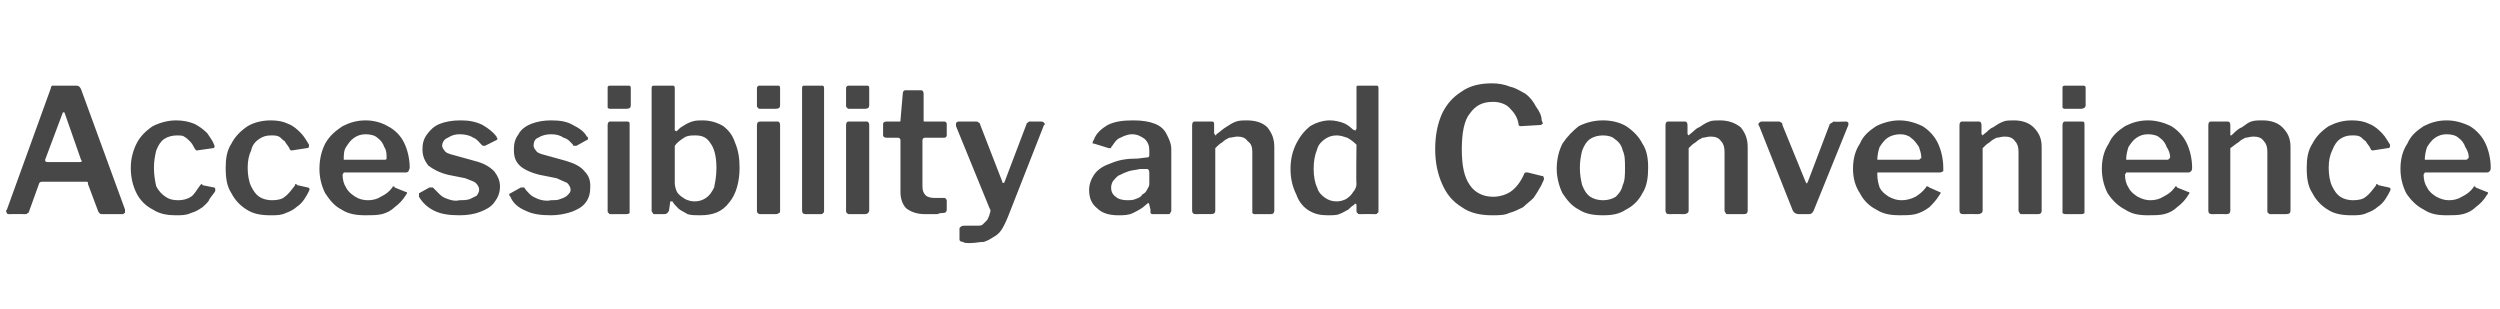 <?xml version="1.0" standalone="no"?><!DOCTYPE svg PUBLIC "-//W3C//DTD SVG 1.1//EN" "http://www.w3.org/Graphics/SVG/1.1/DTD/svg11.dtd"><svg xmlns="http://www.w3.org/2000/svg" version="1.1" width="216px" height="26.7px" viewBox="0 -4 216 26.7" style="top:-4px"><desc>Accessibility and Convenience</desc><defs/><g id="Polygon29834"><path d="m.8 14.5c-.1 0-.2 0-.2-.1c-.1-.1-.1-.2 0-.3c0 0 3.8-10.5 3.8-10.5c0-.1 0-.1.1-.2c0 0 .1 0 .2 0c0 0 1.9 0 1.9 0c.2 0 .3.1.4.3c0 0 3.8 10.4 3.8 10.4c0 .1 0 .2 0 .3c-.1 0-.1.1-.2.1c0 0-1.8 0-1.8 0c-.2 0-.2-.1-.3-.2c0 0-.9-2.4-.9-2.4c0-.1 0-.1 0-.1c0-.1-.1-.1-.1-.1c0 0-3.9 0-3.9 0c-.1 0-.2.1-.2.1c0 0-.9 2.5-.9 2.5c0 .1-.1.1-.1.1c-.1.1-.1.1-.2.1c0-.01-1.4 0-1.4 0c0 0-.05-.01 0 0zm6.1-4.5c.2 0 .2-.1.1-.2c0 0-1.4-4-1.4-4c0-.1-.1-.1-.1-.1c0 0-.1 0-.1.1c0 0-1.5 4-1.5 4c0 .1 0 .2.2.2c0 0 2.8 0 2.8 0zm8.3-3.6c.6 0 1.1.1 1.6.3c.4.2.8.5 1.1.8c.2.3.5.7.6 1c.1.2 0 .3-.1.3c0 0-1.4.2-1.4.2c-.1 0-.1-.1-.2-.2c-.1-.2-.2-.4-.4-.6c-.1-.1-.3-.3-.5-.4c-.1-.1-.4-.1-.6-.1c-.4 0-.8.1-1.1.3c-.3.2-.5.5-.7 1c-.1.4-.2.9-.2 1.5c0 .6.1 1.2.2 1.6c.2.4.5.7.8.9c.3.2.6.3 1.1.3c.4 0 .8-.1 1.1-.3c.3-.2.5-.6.8-1c0 0 .1-.1.1-.1c0 0 .1 0 .1.1c0 0 1 .2 1 .2c.1 0 .1.1.1.3c-.1.2-.3.4-.5.7c-.1.3-.4.5-.6.7c-.3.2-.6.4-1 .5c-.4.2-.8.2-1.3.2c-.7 0-1.4-.1-2-.5c-.6-.3-1.1-.8-1.4-1.4c-.3-.6-.5-1.3-.5-2.2c0-.8.2-1.5.5-2.1c.3-.6.8-1.1 1.4-1.5c.6-.3 1.3-.5 2-.5c0 0 0 0 0 0zm8.2 0c.6 0 1.1.1 1.5.3c.5.2.8.5 1.1.8c.3.3.5.7.7 1c0 .2 0 .3-.2.3c0 0-1.3.2-1.3.2c-.1 0-.2-.1-.2-.2c-.1-.2-.3-.4-.4-.6c-.2-.1-.3-.3-.5-.4c-.2-.1-.4-.1-.7-.1c-.4 0-.7.1-1 .3c-.3.2-.6.5-.7 1c-.2.4-.3.9-.3 1.5c0 .6.1 1.2.3 1.6c.2.4.4.7.7.9c.3.2.7.3 1.1.3c.5 0 .9-.1 1.1-.3c.3-.2.6-.6.9-1c0 0 0-.1 0-.1c.1 0 .1 0 .2.1c0 0 .9.2.9.2c.1 0 .2.1.1.3c-.1.2-.2.4-.4.7c-.2.3-.4.5-.7.7c-.2.2-.6.4-.9.5c-.4.2-.8.2-1.3.2c-.8 0-1.5-.1-2.1-.5c-.5-.3-1-.8-1.3-1.4c-.4-.6-.5-1.3-.5-2.2c0-.8.1-1.5.5-2.1c.3-.6.8-1.1 1.4-1.5c.5-.3 1.2-.5 2-.5c0 0 0 0 0 0zm6.2 4.7c0 .4.1.8.3 1.1c.2.4.5.6.8.8c.3.2.7.3 1.1.3c.4 0 .8-.1 1.1-.3c.4-.2.7-.4 1-.8c0-.1.1-.1.1-.1c0 0 .1 0 .1.1c0 0 1 .4 1 .4c.1 0 .1.1 0 .2c-.3.5-.6.8-1 1.1c-.3.3-.7.5-1.1.6c-.4.1-.9.1-1.4.1c-.8 0-1.5-.1-2.1-.5c-.6-.3-1-.8-1.4-1.4c-.3-.6-.5-1.3-.5-2.1c0-.9.2-1.6.5-2.2c.4-.7.9-1.1 1.5-1.5c.6-.3 1.2-.5 2-.5c.7 0 1.4.2 1.9.5c.6.3 1.1.8 1.4 1.4c.3.6.5 1.4.5 2.2c0 .1-.1.2-.1.3c0 0-.1.1-.2.1c0 0-5.3 0-5.3 0c-.1 0-.1 0-.1 0c0 .1-.1.1-.1.2c0 0 0 0 0 0zm3.6-1.3c.1 0 .2 0 .2-.1c0 0 0 0 0-.1c0-.3 0-.6-.2-.9c-.1-.3-.3-.6-.6-.8c-.2-.2-.6-.3-1-.3c-.4 0-.7.1-1 .3c-.3.2-.5.5-.7.8c-.2.3-.2.7-.2 1.1c0 0 3.5 0 3.5 0zm8.4-1.3c-.2-.2-.4-.5-.7-.6c-.3-.2-.7-.3-1.2-.3c-.4 0-.7.1-1 .3c-.3.1-.5.4-.5.7c0 .1.1.3.2.4c.1.2.4.3.8.4c0 0 1.8.5 1.8.5c.8.2 1.3.5 1.7.9c.3.4.5.8.5 1.3c0 .6-.2 1-.5 1.4c-.3.4-.7.6-1.2.8c-.5.2-1.1.3-1.8.3c-.9 0-1.6-.1-2.2-.4c-.6-.3-1-.7-1.3-1.2c0-.1 0-.1 0-.2c0 0 0-.1 0-.1c0 0 .9-.5.9-.5c.1 0 .2 0 .2 0c.1 0 .1 0 .1 0c.2.2.4.4.6.6c.2.2.4.3.7.4c.3.1.6.2 1 .1c.3 0 .6 0 .9-.1c.2-.1.4-.2.6-.3c.1-.2.2-.3.2-.5c0-.2-.1-.4-.3-.6c-.1-.1-.4-.2-.9-.4c0 0-1.5-.3-1.5-.3c-.8-.2-1.3-.5-1.7-.8c-.3-.4-.5-.8-.5-1.4c0-.5.1-.9.4-1.3c.3-.4.6-.7 1.1-.9c.5-.2 1.1-.3 1.8-.3c.7 0 1.3.1 1.9.4c.5.3.9.6 1.2 1c0 0 0 .1.1.2c0 0-.1.1-.1.1c0 0-1 .5-1 .5c0 0-.1 0-.1 0c-.1 0-.1 0-.2-.1c0 0 0 0 0 0zm7.9 0c-.2-.2-.4-.5-.8-.6c-.3-.2-.6-.3-1.1-.3c-.4 0-.8.1-1.1.3c-.3.1-.4.4-.4.7c0 .1.1.3.2.4c.1.2.4.3.8.4c0 0 1.8.5 1.8.5c.7.2 1.3.5 1.6.9c.4.4.5.8.5 1.3c0 .6-.1 1-.4 1.4c-.3.4-.7.6-1.2.8c-.6.2-1.2.3-1.8.3c-.9 0-1.6-.1-2.2-.4c-.7-.3-1.1-.7-1.3-1.2c-.1-.1-.1-.1-.1-.2c0 0 0-.1.1-.1c0 0 .9-.5.9-.5c.1 0 .1 0 .2 0c0 0 .1 0 .1 0c.1.2.3.4.5.6c.2.2.5.3.7.4c.3.1.7.2 1.1.1c.3 0 .6 0 .8-.1c.3-.1.5-.2.6-.3c.2-.2.3-.3.3-.5c0-.2-.1-.4-.3-.6c-.2-.1-.5-.2-.9-.4c0 0-1.5-.3-1.5-.3c-.8-.2-1.4-.5-1.7-.8c-.4-.4-.5-.8-.5-1.4c0-.5.1-.9.4-1.3c.2-.4.6-.7 1.1-.9c.5-.2 1.1-.3 1.7-.3c.8 0 1.4.1 1.9.4c.6.3 1 .6 1.2 1c.1 0 .1.1.1.2c0 0 0 .1-.1.1c0 0-.9.5-.9.5c-.1 0-.1 0-.2 0c0 0-.1 0-.1-.1c0 0 0 0 0 0zm4.9 5.7c0 .1 0 .2 0 .2c-.1.1-.2.1-.3.1c0 0-1.3 0-1.3 0c-.1 0-.2 0-.2-.1c-.1 0-.1-.1-.1-.2c0 0 0-7.4 0-7.4c0-.2.1-.3.2-.3c0 0 1.5 0 1.5 0c.2 0 .2.1.2.3c0 0 0 7.4 0 7.4zm.1-9.1c0 .2-.1.3-.4.3c0 0-1.3 0-1.3 0c-.2 0-.2 0-.3-.1c0 0 0-.1 0-.2c0 0 0-1.5 0-1.5c0-.1 0-.2.2-.2c0 0 1.6 0 1.6 0c.1 0 .2 0 .2.2c0 0 0 1.5 0 1.5zm2.1 9.4c-.1 0-.2 0-.2-.1c0 0-.1-.1-.1-.2c0 0 0-10.6 0-10.6c0-.2.1-.2.3-.2c0 0 1.5 0 1.5 0c.1 0 .2 0 .2.2c0 0 0 3.6 0 3.6c0 .1 0 .1.1.1c0 .1.1 0 .1 0c.2-.2.3-.3.5-.4c.3-.2.5-.3.8-.4c.3-.1.6-.1.9-.1c.7 0 1.3.2 1.8.5c.5.4.8.8 1 1.4c.3.7.4 1.4.4 2.2c0 1.2-.3 2.3-.9 3c-.6.8-1.4 1.1-2.5 1.1c-.4 0-.8 0-1.1-.1c-.3-.2-.6-.3-.8-.5c-.2-.2-.4-.4-.5-.6c-.1 0-.1 0-.1 0c-.1 0-.1 0-.1.1c0 0-.1.7-.1.7c-.1.2-.2.3-.4.3c0 0-.8 0-.8 0zm1.7-2.7c0 .3.1.6.2.8c.2.3.4.4.7.6c.2.1.5.2.8.2c.4 0 .7-.1 1-.3c.3-.2.5-.5.7-.9c.1-.5.2-1 .2-1.7c0-1-.2-1.7-.5-2.1c-.3-.5-.7-.7-1.3-.7c-.4 0-.7 0-1 .2c-.3.2-.6.4-.8.7c0 0 0 3.2 0 3.2zm9.1 2.4c0 .1 0 .2-.1.2c-.1.1-.2.1-.3.1c0 0-1.3 0-1.3 0c-.1 0-.2 0-.2-.1c-.1 0-.1-.1-.1-.2c0 0 0-7.4 0-7.4c0-.2.1-.3.3-.3c0 0 1.5 0 1.5 0c.1 0 .2.1.2.3c0 0 0 7.4 0 7.4zm0-9.1c0 .2-.1.3-.4.3c0 0-1.3 0-1.3 0c-.1 0-.2 0-.2-.1c-.1 0-.1-.1-.1-.2c0 0 0-1.5 0-1.5c0-.1.1-.2.2-.2c0 0 1.6 0 1.6 0c.1 0 .2 0 .2.2c0 0 0 1.5 0 1.5zm3.8 9.1c0 .1 0 .2-.1.2c0 .1-.1.1-.2.1c0 0-1.3 0-1.3 0c-.2 0-.3-.1-.3-.3c0 0 0-10.6 0-10.6c0-.2.1-.2.2-.2c0 0 1.5 0 1.5 0c.1 0 .2 0 .2.2c0 0 0 10.6 0 10.6zm3.9 0c0 .1-.1.2-.1.2c-.1.1-.2.1-.3.1c0 0-1.3 0-1.3 0c-.1 0-.2 0-.2-.1c-.1 0-.1-.1-.1-.2c0 0 0-7.4 0-7.4c0-.2.1-.3.2-.3c0 0 1.6 0 1.6 0c.1 0 .2.1.2.3c0 0 0 7.4 0 7.4zm0-9.1c0 .2-.1.3-.4.3c0 0-1.3 0-1.3 0c-.1 0-.2 0-.2-.1c-.1 0-.1-.1-.1-.2c0 0 0-1.5 0-1.5c0-.1.1-.2.2-.2c0 0 1.6 0 1.6 0c.1 0 .2 0 .2.2c0 0 0 1.5 0 1.5zm4.8 2.8c-.1 0-.2.1-.2.2c0 0 0 4 0 4c0 .4.1.6.3.8c.1.1.4.2.7.2c0 0 .9 0 .9 0c.1 0 .1 0 .1.1c.1 0 .1.1.1.1c0 0 0 .8 0 .8c0 .2-.1.3-.3.3c-.1 0-.3 0-.5.1c-.2 0-.4 0-.6 0c-.2 0-.4 0-.5 0c-.7 0-1.2-.2-1.6-.5c-.3-.3-.5-.8-.5-1.4c0 0 0-4.5 0-4.5c0-.1-.1-.2-.2-.2c0 0-1 0-1 0c-.2 0-.3-.1-.3-.2c0 0 0-1 0-1c0-.1.1-.2.3-.2c0 0 1.1 0 1.1 0c.1 0 .1 0 .1-.1c0 0 .2-2.3.2-2.3c0-.2.1-.3.2-.3c0 0 1.4 0 1.4 0c.1 0 .2.1.2.3c0 0 0 2.3 0 2.3c0 .1 0 .1.1.1c0 0 1.7 0 1.7 0c.1 0 .2.1.2.2c0 0 0 1 0 1c0 .1-.1.2-.2.2c0 0-1.7 0-1.7 0zm3.9 9.1c-.3 0-.5 0-.6-.1c-.2 0-.3-.1-.3-.2c0 0 0-1 0-1c0 0 .1-.1.1-.1c.1-.1.2-.1.4-.1c0 0 1 0 1 0c.2 0 .4 0 .5-.1c.2-.2.3-.3.4-.4c.1-.2.2-.4.2-.5c.1-.2.1-.4 0-.5c0 0-2.9-7.1-2.9-7.1c0-.1 0-.2 0-.3c.1 0 .1-.1.2-.1c0 0 1.6 0 1.6 0c.1 0 .1.1.2.1c0 0 .1.1.1.2c0 0 1.9 4.9 1.9 4.9c0 .1 0 .1.1.1c0 0 .1 0 .1-.1c0 0 1.9-5 1.9-5c0 0 0-.1.1-.1c0 0 .1-.1.1-.1c0 0 1.1 0 1.1 0c.1 0 .2.1.2.1c.1.1.1.2 0 .2c0 0-3.1 7.9-3.1 7.9c-.2.5-.4.9-.6 1.2c-.2.3-.5.5-.7.6c-.3.2-.5.3-.8.4c-.4 0-.7.1-1.2.1c0 0 0 0 0 0zm15.2-3.3c-.3.3-.7.5-1.1.7c-.4.2-.8.2-1.3.2c-.8 0-1.4-.2-1.8-.6c-.5-.4-.7-.9-.7-1.6c0-.5.2-1 .5-1.4c.3-.4.8-.7 1.4-.9c.7-.3 1.4-.4 2.3-.4c0 0 .8-.1.8-.1c0 0 .1 0 .1 0c.1-.1.1-.1.1-.2c0 0 0-.4 0-.4c0-.4-.1-.7-.4-1c-.3-.2-.6-.4-1.1-.4c-.3 0-.6.1-1 .3c-.3.1-.5.4-.7.7c-.1.1-.1.1-.1.2c-.1 0-.1 0-.2 0c0 0-1.3-.4-1.3-.4c0 0-.1 0-.1 0c0-.1 0-.2.1-.3c.2-.6.7-1 1.2-1.3c.6-.3 1.3-.4 2.2-.4c.8 0 1.4.1 1.9.3c.5.2.8.5 1 .9c.2.4.4.8.4 1.3c0 0 0 5.3 0 5.3c0 .1-.1.2-.1.2c0 .1-.1.1-.2.1c0 0-1.3 0-1.3 0c-.1 0-.1 0-.2-.1c0-.1 0-.2 0-.3c0 0-.1-.4-.1-.4c0-.2-.1-.2-.3 0c0 0 0 0 0 0zm.3-2.8c0-.2-.1-.3-.2-.3c0 0-.6 0-.6 0c-.4.1-.7.1-1 .2c-.3.1-.5.2-.7.3c-.3.1-.4.3-.6.5c-.1.1-.2.4-.2.6c0 .3.1.6.4.8c.2.2.6.3 1 .3c.2 0 .5 0 .7-.1c.3-.1.5-.2.6-.4c.2-.1.3-.2.4-.4c.1-.2.2-.3.2-.5c0 .02 0-1 0-1c0 0 0-.04 0 0zm4 3.6c-.2 0-.3-.1-.3-.3c0 0 0-7.4 0-7.4c0-.2.1-.3.2-.3c0 0 1.5 0 1.5 0c.2 0 .2.1.2.3c0 0 0 .7 0 .7c0 .1.1.1.1.2c0 0 .1 0 .1-.1c.3-.2.6-.5.8-.6c.3-.2.6-.4.9-.5c.3-.1.6-.1.9-.1c.8 0 1.4.2 1.8.6c.4.5.6 1 .6 1.7c0 0 0 5.5 0 5.5c0 .2-.1.3-.3.3c0 0-1.4 0-1.4 0c-.1 0-.1 0-.2-.1c0 0 0-.1 0-.2c0 0 0-5.1 0-5.1c0-.4-.1-.7-.4-.9c-.2-.3-.5-.4-.9-.4c-.2 0-.5.1-.7.1c-.2.1-.4.2-.6.4c-.2.1-.4.3-.6.5c0 0 0 5.4 0 5.4c0 .2-.1.3-.4.3c.04-.01-1.3 0-1.3 0c0 0 0-.01 0 0zm14.2 0c-.1 0-.2 0-.2-.1c-.1 0-.1-.1-.1-.2c0 0 0-.5 0-.5c0 0 0-.1-.1-.1c0 0-.1 0-.1.1c-.2.1-.3.2-.5.4c-.2.1-.5.3-.8.4c-.2.1-.6.1-1 .1c-.6 0-1.1-.1-1.6-.4c-.5-.3-.9-.8-1.1-1.4c-.3-.6-.5-1.3-.5-2.2c0-.9.2-1.6.5-2.2c.3-.6.7-1.1 1.2-1.5c.5-.3 1.1-.5 1.7-.5c.4 0 .8.1 1.1.2c.3.1.6.3.9.6c.1 0 .2.1.2.1c0-.1.1-.1.1-.2c0 0 0-3.5 0-3.5c0-.2 0-.2.2-.2c0 0 1.5 0 1.5 0c.1 0 .2 0 .2.2c0 0 0 10.6 0 10.6c0 .1 0 .2-.1.2c0 .1-.1.1-.2.1c0-.01-1.3 0-1.3 0c0 0-.02-.01 0 0zm-.3-6c-.3-.3-.6-.5-.8-.6c-.3-.1-.6-.2-.9-.2c-.4 0-.7.1-1 .3c-.3.2-.6.5-.7.9c-.2.5-.3 1-.3 1.7c0 .6.1 1.2.3 1.6c.1.4.4.7.7.9c.3.2.6.3 1 .3c.3 0 .6-.1.8-.2c.3-.2.5-.4.6-.6c.2-.2.3-.5.3-.7c-.04-.01 0-3.4 0-3.4c0 0-.04 0 0 0zm11.7-5.3c.6 0 1.1.1 1.6.3c.5.1.9.4 1.3.6c.4.3.7.7.9 1.1c.3.4.5.8.5 1.2c.1.2.1.3.1.3c-.1 0-.1.1-.2.1c0 0-1.7.1-1.7.1c-.1 0-.1 0-.2-.1c0 0 0 0 0-.1c-.1-.6-.4-1-.8-1.4c-.3-.3-.8-.5-1.4-.5c-.9 0-1.5.3-2 1c-.5.6-.7 1.7-.7 3.1c0 1.4.2 2.4.7 3.1c.4.6 1.1 1 2 1c.6 0 1.2-.2 1.6-.5c.4-.3.8-.8 1.1-1.5c0-.1.1-.1.3-.1c0 0 1.2.3 1.2.3c.1 0 .1 0 .1 0c.1.1.1.2.1.3c-.1.2-.2.5-.4.8c-.1.2-.3.5-.5.8c-.3.3-.6.5-.9.8c-.4.2-.8.4-1.2.5c-.4.2-.9.2-1.5.2c-1 0-1.9-.2-2.6-.7c-.8-.5-1.3-1.1-1.7-2c-.4-.9-.6-1.9-.6-3c0-1.2.2-2.2.6-3.1c.4-.8.9-1.4 1.7-1.9c.7-.5 1.6-.7 2.6-.7c0 0 0 0 0 0zm9.6 11.4c-.8 0-1.5-.1-2.1-.5c-.6-.3-1-.8-1.4-1.4c-.3-.6-.5-1.4-.5-2.1c0-.9.2-1.6.5-2.2c.4-.6.9-1.1 1.4-1.5c.6-.3 1.3-.5 2.1-.5c.8 0 1.5.2 2 .5c.6.4 1.1.9 1.4 1.5c.4.6.5 1.3.5 2.1c0 .8-.1 1.6-.5 2.2c-.3.6-.8 1.1-1.4 1.4c-.6.4-1.2.5-2 .5c0 0 0 0 0 0zm0-1.3c.4 0 .8-.1 1.1-.3c.2-.2.5-.5.6-1c.2-.4.2-.9.2-1.5c0-.6 0-1.1-.2-1.5c-.1-.5-.4-.8-.7-1c-.2-.2-.6-.3-1-.3c-.4 0-.8.1-1.1.3c-.3.2-.5.5-.7 1c-.1.4-.2.9-.2 1.5c0 .6.1 1.1.2 1.5c.2.5.4.8.7 1c.3.2.7.3 1.1.3c0 0 0 0 0 0zm5.7 1.2c-.2 0-.3-.1-.3-.3c0 0 0-7.4 0-7.4c0-.2.1-.3.2-.3c0 0 1.5 0 1.5 0c.1 0 .2.1.2.3c0 0 0 .7 0 .7c0 .1 0 .1.1.2c0 0 0 0 .1-.1c.3-.2.5-.5.8-.6c.3-.2.6-.4.9-.5c.2-.1.6-.1.9-.1c.7 0 1.3.2 1.8.6c.4.5.6 1 .6 1.7c0 0 0 5.5 0 5.5c0 .2-.1.3-.3.3c0 0-1.4 0-1.4 0c-.1 0-.2 0-.2-.1c0 0-.1-.1-.1-.2c0 0 0-5.1 0-5.1c0-.4-.1-.7-.3-.9c-.2-.3-.5-.4-.9-.4c-.3 0-.5.1-.7.1c-.2.1-.4.2-.6.4c-.2.1-.4.3-.6.5c0 0 0 5.4 0 5.4c0 .2-.2.3-.4.3c.01-.01-1.3 0-1.3 0c0 0-.02-.01 0 0zm15.3-8c.1 0 .2.1.2.1c0 .1 0 .2 0 .2c0 0-3 7.4-3 7.4c-.1.2-.2.3-.4.3c0 0-.9 0-.9 0c-.2 0-.4-.1-.5-.3c0 0-2.9-7.3-2.9-7.3c-.1-.1-.1-.2 0-.3c0 0 .1-.1.2-.1c0 0 1.5 0 1.5 0c.1 0 .2.1.2.1c.1 0 .1.1.1.2c0 0 2 4.9 2 4.9c.1.2.1.2.2 0c0 0 1.9-5 1.9-5c.1 0 .1-.1.2-.1c0 0 .1-.1.1-.1c.03.04 1.1 0 1.1 0c0 0 .02.04 0 0zm2.7 4.6c0 .4.1.8.2 1.1c.2.4.5.6.8.8c.4.2.7.3 1.1.3c.4 0 .8-.1 1.2-.3c.3-.2.6-.4.9-.8c0-.1.1-.1.1-.1c0 0 .1 0 .2.1c0 0 .9.4.9.4c.1 0 .1.1 0 .2c-.3.5-.6.8-.9 1.1c-.4.3-.8.5-1.2.6c-.4.1-.9.1-1.4.1c-.7 0-1.4-.1-2-.5c-.6-.3-1.1-.8-1.4-1.4c-.4-.6-.6-1.3-.6-2.1c0-.9.2-1.6.6-2.2c.3-.7.8-1.1 1.4-1.5c.6-.3 1.3-.5 2-.5c.7 0 1.4.2 2 .5c.5.3 1 .8 1.3 1.4c.3.6.5 1.4.5 2.2c0 .1 0 .2 0 .3c-.1 0-.1.1-.3.1c0 0-5.3 0-5.3 0c0 0-.1 0-.1 0c0 .1 0 .1 0 .2c0 0 0 0 0 0zm3.5-1.3c.1 0 .2 0 .2-.1c.1 0 .1 0 .1-.1c0-.3-.1-.6-.2-.9c-.2-.3-.4-.6-.7-.8c-.2-.2-.6-.3-.9-.3c-.4 0-.8.1-1.1.3c-.3.2-.5.5-.7.8c-.1.3-.2.7-.2 1.1c0 0 3.5 0 3.5 0zm3.9 4.7c-.2 0-.3-.1-.3-.3c0 0 0-7.4 0-7.4c0-.2.1-.3.2-.3c0 0 1.5 0 1.5 0c.1 0 .2.1.2.3c0 0 0 .7 0 .7c0 .1 0 .1.1.2c0 0 0 0 .1-.1c.3-.2.5-.5.8-.6c.3-.2.6-.4.9-.5c.2-.1.6-.1.9-.1c.7 0 1.3.2 1.7.6c.5.5.7 1 .7 1.7c0 0 0 5.5 0 5.5c0 .2-.1.3-.3.3c0 0-1.4 0-1.4 0c-.1 0-.2 0-.2-.1c0 0-.1-.1-.1-.2c0 0 0-5.1 0-5.1c0-.4-.1-.7-.3-.9c-.2-.3-.5-.4-.9-.4c-.3 0-.5.1-.7.1c-.2.1-.4.2-.6.4c-.2.1-.4.3-.6.5c0 0 0 5.4 0 5.4c0 .2-.2.3-.4.3c.01-.01-1.3 0-1.3 0c0 0-.03-.01 0 0zm10.5-.3c0 .1 0 .2 0 .2c-.1.1-.2.1-.3.1c0 0-1.3 0-1.3 0c-.1 0-.2 0-.3-.1c0 0 0-.1 0-.2c0 0 0-7.4 0-7.4c0-.2.1-.3.2-.3c0 0 1.5 0 1.5 0c.2 0 .2.1.2.3c0 0 0 7.4 0 7.4zm.1-9.1c0 .2-.2.3-.4.3c0 0-1.4 0-1.4 0c-.1 0-.1 0-.2-.1c0 0 0-.1 0-.2c0 0 0-1.5 0-1.5c0-.1 0-.2.2-.2c0 0 1.5 0 1.5 0c.2 0 .3 0 .3.2c0 0 0 1.5 0 1.5zm3.4 6c0 .4.1.8.3 1.1c.2.4.5.6.8.8c.4.2.7.3 1.1.3c.4 0 .8-.1 1.1-.3c.4-.2.7-.4 1-.8c0-.1.1-.1.1-.1c0 0 .1 0 .1.1c0 0 1 .4 1 .4c.1 0 .1.1 0 .2c-.3.5-.6.8-1 1.1c-.3.3-.7.5-1.1.6c-.4.1-.9.1-1.4.1c-.8 0-1.4-.1-2-.5c-.6-.3-1.1-.8-1.5-1.4c-.3-.6-.5-1.3-.5-2.1c0-.9.2-1.6.6-2.2c.3-.7.8-1.1 1.4-1.5c.6-.3 1.2-.5 2-.5c.7 0 1.4.2 2 .5c.5.3 1 .8 1.3 1.4c.3.6.5 1.4.5 2.2c0 .1 0 .2-.1.3c0 0-.1.1-.2.1c0 0-5.3 0-5.3 0c-.1 0-.1 0-.1 0c0 .1-.1.1-.1.2c0 0 0 0 0 0zm3.6-1.3c.1 0 .2 0 .2-.1c0 0 .1 0 .1-.1c0-.3-.1-.6-.3-.9c-.1-.3-.3-.6-.6-.8c-.2-.2-.6-.3-1-.3c-.4 0-.7.1-1 .3c-.3.2-.5.5-.7.8c-.1.3-.2.7-.2 1.1c0 0 3.5 0 3.5 0zm3.9 4.7c-.2 0-.3-.1-.3-.3c0 0 0-7.4 0-7.4c0-.2.1-.3.2-.3c0 0 1.5 0 1.5 0c.1 0 .2.1.2.3c0 0 0 .7 0 .7c0 .1 0 .1 0 .2c.1 0 .1 0 .2-.1c.2-.2.5-.5.8-.6c.3-.2.5-.4.8-.5c.3-.1.6-.1 1-.1c.7 0 1.3.2 1.7.6c.5.5.7 1 .7 1.7c0 0 0 5.5 0 5.5c0 .2-.1.3-.4.3c0 0-1.3 0-1.3 0c-.1 0-.2 0-.2-.1c-.1 0-.1-.1-.1-.2c0 0 0-5.1 0-5.1c0-.4-.1-.7-.3-.9c-.2-.3-.5-.4-.9-.4c-.3 0-.5.1-.7.1c-.2.1-.4.2-.6.4c-.2.1-.4.3-.7.5c0 0 0 5.4 0 5.4c0 .2-.1.3-.3.3c-.01-.01-1.3 0-1.3 0c0 0-.05-.01 0 0zm12.1-8.1c.6 0 1.1.1 1.5.3c.5.2.8.5 1.1.8c.3.3.5.7.7 1c0 .2 0 .3-.2.3c0 0-1.3.2-1.3.2c-.1 0-.2-.1-.2-.2c-.1-.2-.3-.4-.4-.6c-.2-.1-.3-.3-.5-.4c-.2-.1-.4-.1-.7-.1c-.4 0-.7.1-1 .3c-.3.2-.5.5-.7 1c-.2.4-.3.9-.3 1.5c0 .6.1 1.2.3 1.6c.2.4.4.7.7.9c.3.2.7.3 1.1.3c.5 0 .9-.1 1.1-.3c.3-.2.6-.6.9-1c0 0 0-.1 0-.1c.1 0 .1 0 .2.1c0 0 .9.2.9.2c.1 0 .2.1.1.3c-.1.2-.2.4-.4.7c-.2.3-.4.5-.7.7c-.2.2-.6.4-.9.5c-.4.2-.8.2-1.3.2c-.8 0-1.5-.1-2.1-.5c-.5-.3-1-.8-1.3-1.4c-.4-.6-.5-1.3-.5-2.2c0-.8.1-1.5.5-2.1c.3-.6.8-1.1 1.4-1.5c.6-.3 1.2-.5 2-.5c0 0 0 0 0 0zm6.2 4.7c0 .4.1.8.3 1.1c.2.4.5.6.8.8c.4.2.7.3 1.1.3c.4 0 .8-.1 1.1-.3c.4-.2.7-.4 1-.8c0-.1.1-.1.1-.1c0 0 .1 0 .1.1c0 0 1 .4 1 .4c.1 0 .1.1 0 .2c-.3.5-.6.8-1 1.1c-.3.3-.7.5-1.1.6c-.4.1-.9.1-1.4.1c-.8 0-1.4-.1-2-.5c-.6-.3-1.1-.8-1.5-1.4c-.3-.6-.5-1.3-.5-2.1c0-.9.2-1.6.6-2.2c.3-.7.8-1.1 1.4-1.5c.6-.3 1.2-.5 2-.5c.7 0 1.4.2 2 .5c.5.3 1 .8 1.3 1.4c.3.6.5 1.4.5 2.2c0 .1 0 .2-.1.3c0 0-.1.1-.2.1c0 0-5.3 0-5.3 0c-.1 0-.1 0-.1 0c0 .1-.1.1-.1.2c0 0 0 0 0 0zm3.6-1.3c.1 0 .2 0 .2-.1c0 0 .1 0 .1-.1c0-.3-.1-.6-.3-.9c-.1-.3-.3-.6-.6-.8c-.2-.2-.6-.3-1-.3c-.4 0-.7.1-1 .3c-.3.2-.5.5-.7.8c-.1.3-.2.7-.2 1.1c0 0 3.5 0 3.5 0z" stroke="none" fill="#474747"/></g></svg>